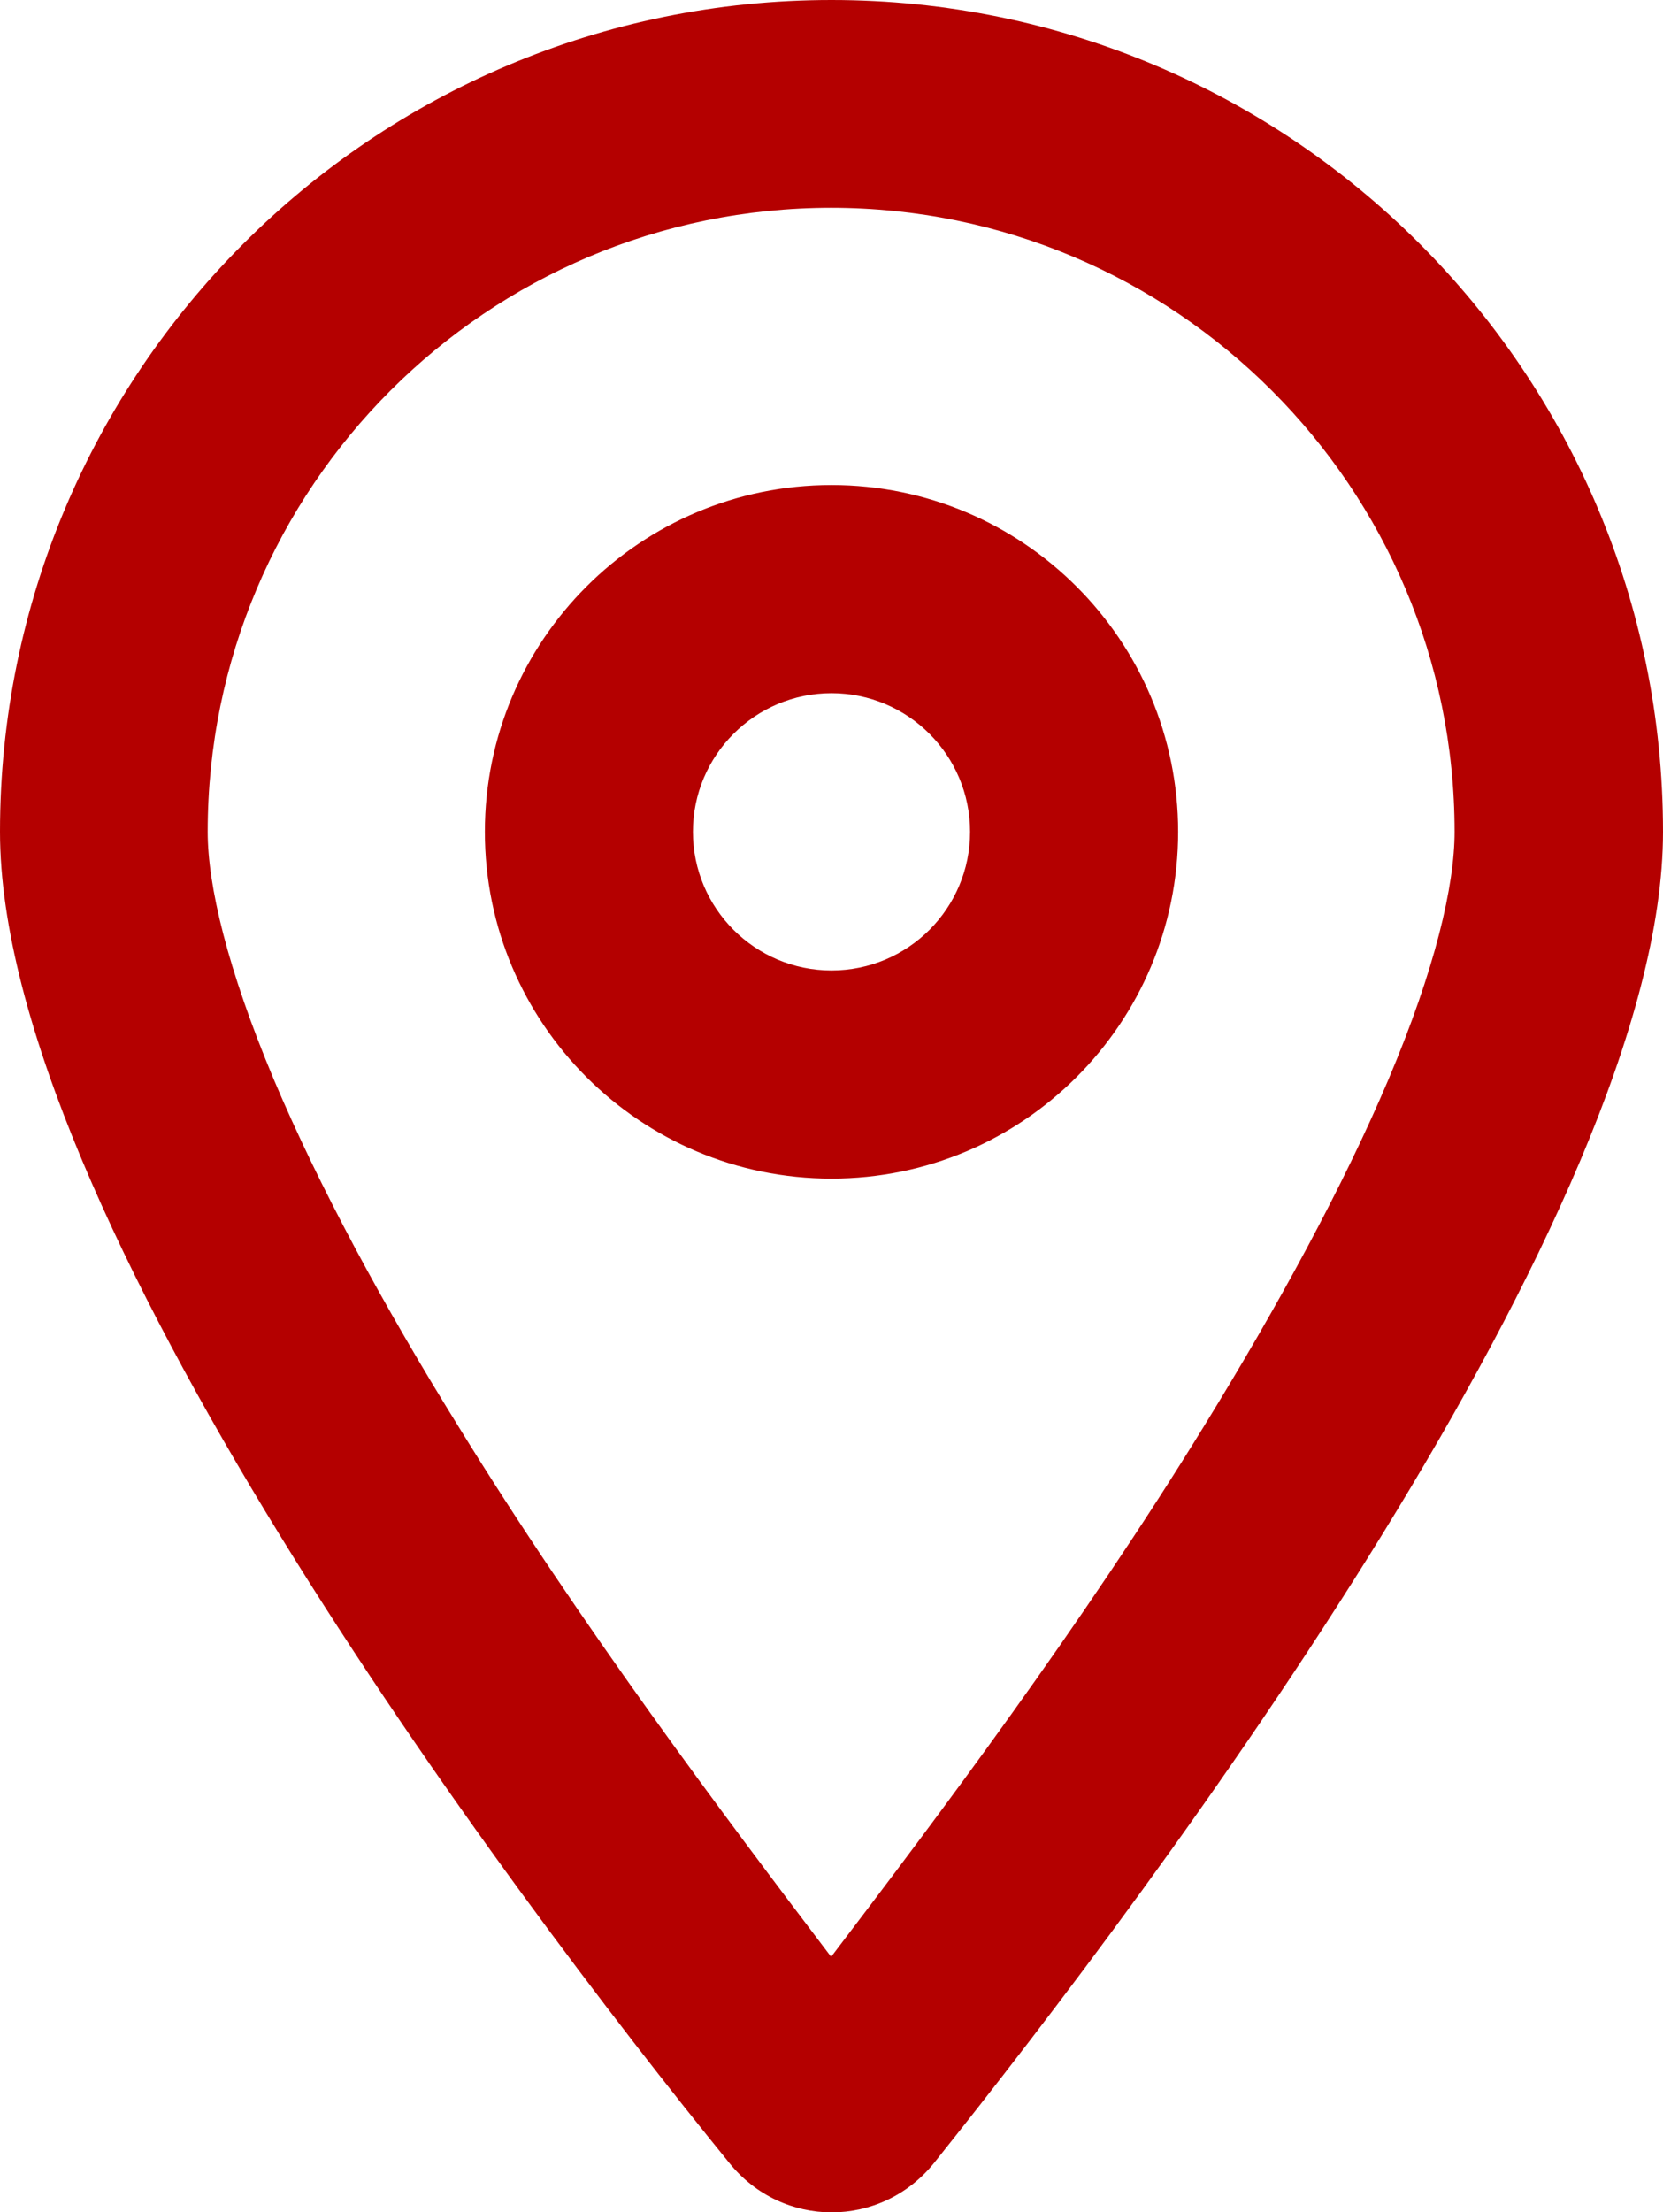<?xml version="1.0" encoding="UTF-8"?><svg id="Layer_2" xmlns="http://www.w3.org/2000/svg" viewBox="0 0 45 59.84"><defs><style>.cls-1{fill:#b40000;}</style></defs><g id="Layer_1-2"><path class="cls-1" d="M45,22.5c0,10.24-13.71,28.48-19.72,36-1.44,1.79-4.11,1.79-5.55,0C13.61,50.98,0,32.74,0,22.5,0,10.07,10.07,0,22.5,0s22.5,10.07,22.5,22.5ZM22.5,5.62C13.18,5.62,5.62,13.18,5.62,22.5c0,1.45,.53,3.7,1.79,6.7,1.23,2.91,2.97,6.12,4.98,9.36,3.33,5.41,7.2,10.55,10.1,14.37,2.91-3.82,6.77-8.95,10.1-14.37,2-3.25,3.75-6.46,4.98-9.36,1.27-3,1.79-5.25,1.79-6.7,0-9.32-7.56-16.88-16.88-16.88Zm9.38,16.88c0,5.18-4.2,9.38-9.38,9.38s-9.38-4.2-9.38-9.38,4.2-9.38,9.38-9.38,9.38,4.2,9.38,9.38Zm-9.38-3.75c-2.07,0-3.75,1.68-3.75,3.75s1.68,3.75,3.75,3.75,3.75-1.68,3.75-3.75-1.68-3.75-3.75-3.75Z"/></g></svg>